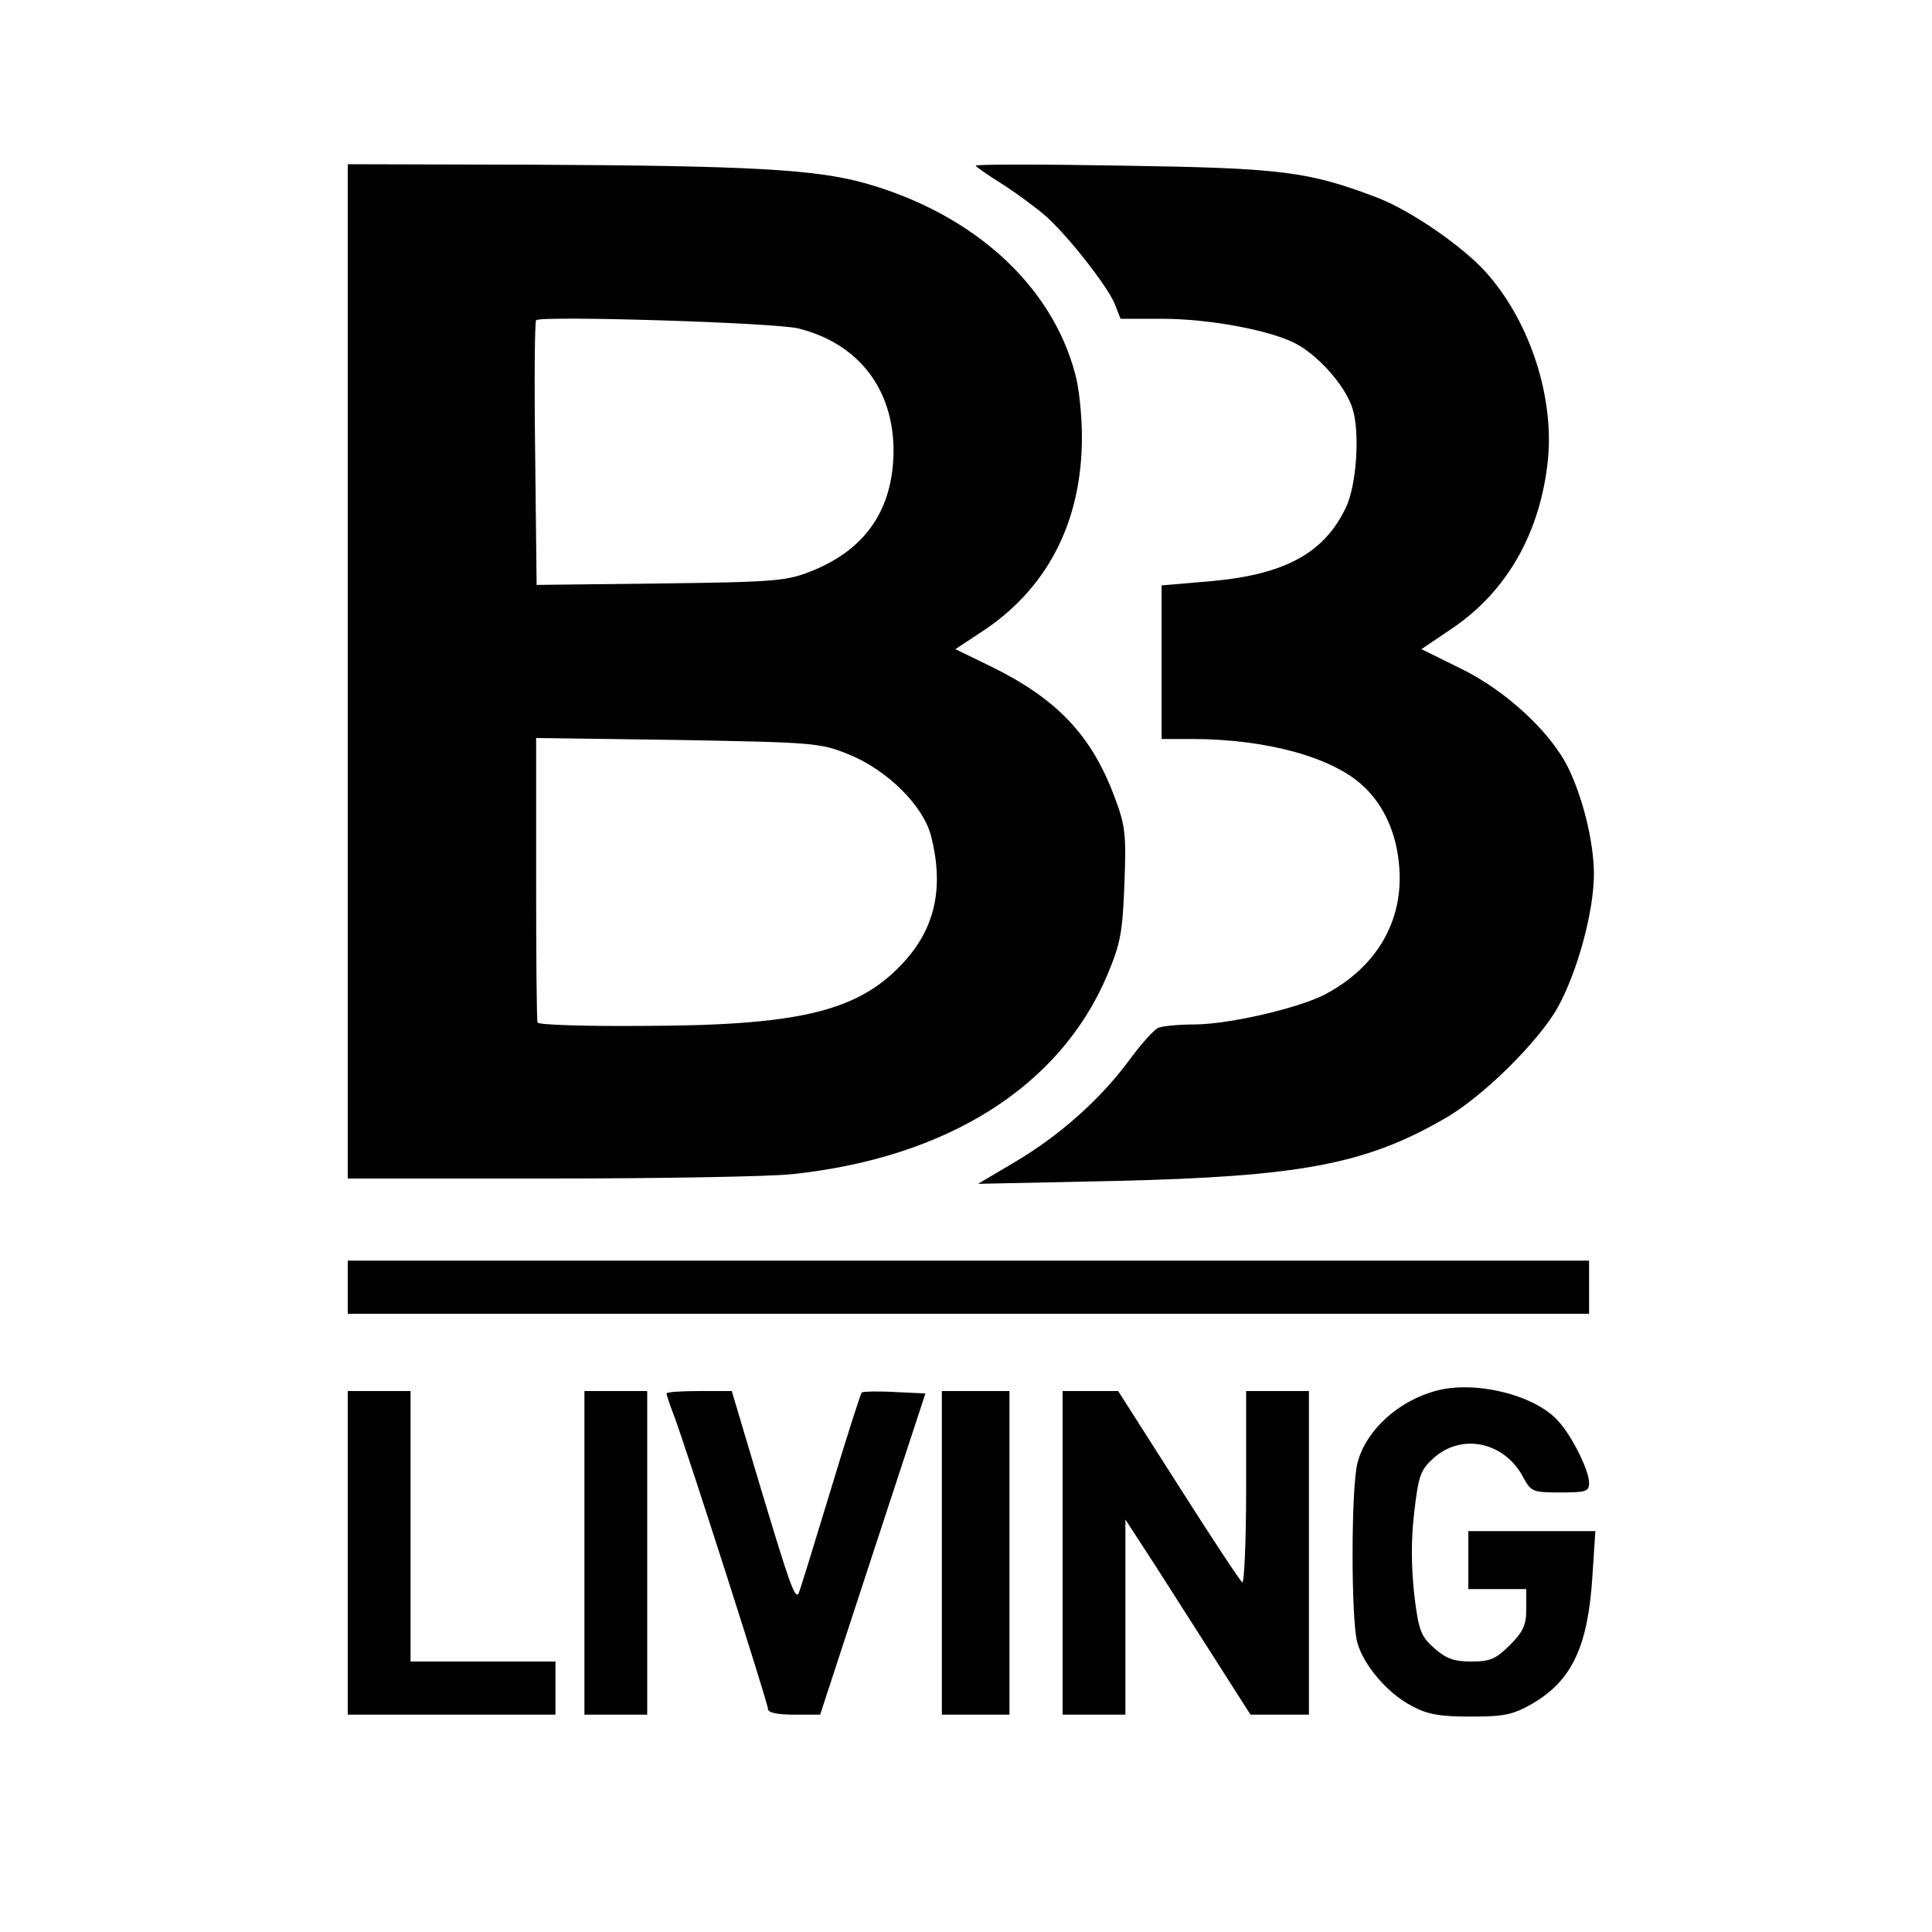 <?xml version="1.0" standalone="no"?>
<!DOCTYPE svg PUBLIC "-//W3C//DTD SVG 20010904//EN"
 "http://www.w3.org/TR/2001/REC-SVG-20010904/DTD/svg10.dtd">
<svg version="1.0" xmlns="http://www.w3.org/2000/svg"
 width="400pt" height="400pt" viewBox="0 0 400 400"
 preserveAspectRatio="xMidYMid meet">
<g transform="translate(0,400) scale(0.1,-0.1)"
fill="#000000" stroke="none">
<path d="M720 2610 l0 -1050 418 0 c229 0 455 4 502 9 321 34 554 181 652 411
28 67 32 88 36 190 4 105 2 121 -22 184 -47 124 -118 199 -252 265 l-76 37 50
33 c139 89 212 229 212 406 0 44 -6 103 -14 131 -49 185 -212 332 -436 395
-101 28 -235 36 -687 38 l-383 1 0 -1050z m933 710 c124 -31 197 -125 197
-254 -1 -120 -57 -203 -169 -248 -52 -21 -75 -23 -313 -26 l-257 -3 -3 271
c-2 149 -1 274 2 277 10 10 496 -5 543 -17z m102 -881 c81 -32 157 -107 173
-171 26 -104 9 -187 -55 -258 -93 -103 -213 -133 -538 -134 -121 -1 -221 2
-222 7 -2 4 -3 138 -3 298 l0 291 293 -4 c279 -5 295 -6 352 -29z"/>
<path d="M2020 3657 c0 -2 26 -20 58 -40 31 -20 71 -50 89 -66 49 -45 124
-142 140 -178 l13 -33 86 0 c96 0 220 -23 274 -50 48 -24 105 -88 120 -135 16
-49 9 -160 -14 -207 -45 -93 -125 -137 -276 -151 l-105 -9 0 -159 0 -159 62 0
c155 0 293 -38 356 -98 43 -40 69 -99 74 -167 9 -113 -48 -209 -156 -265 -56
-28 -194 -60 -266 -61 -33 0 -67 -3 -77 -7 -9 -4 -36 -34 -60 -67 -60 -81
-144 -156 -237 -211 l-76 -45 285 6 c379 9 516 34 679 128 79 44 196 160 236
231 41 74 75 199 75 276 0 65 -22 156 -53 220 -36 74 -130 161 -223 206 l-81
40 65 44 c113 77 182 199 197 350 12 128 -36 279 -123 380 -46 55 -160 134
-231 161 -142 54 -197 61 -523 66 -170 3 -308 3 -308 0z"/>
<path d="M720 1335 l0 -55 1285 0 1285 0 0 55 0 55 -1285 0 -1285 0 0 -55z"/>
<path d="M2975 1121 c-78 -20 -146 -81 -164 -148 -14 -48 -14 -326 -1 -373 13
-48 63 -106 113 -132 33 -18 59 -22 123 -22 69 0 87 4 127 27 82 48 115 119
124 265 l6 92 -132 0 -131 0 0 -60 0 -60 60 0 60 0 0 -41 c0 -33 -6 -47 -34
-75 -29 -29 -41 -34 -80 -34 -36 0 -52 6 -77 28 -27 24 -32 36 -41 111 -6 56
-7 112 0 170 9 77 13 88 41 113 59 52 148 32 186 -43 15 -27 19 -29 75 -29 54
0 60 2 60 20 0 26 -36 98 -64 128 -48 54 -171 84 -251 63z"/>
<path d="M720 785 l0 -335 215 0 215 0 0 55 0 55 -150 0 -150 0 0 280 0 280
-65 0 -65 0 0 -335z"/>
<path d="M1210 785 l0 -335 65 0 65 0 0 335 0 335 -65 0 -65 0 0 -335z"/>
<path d="M1380 1115 c0 -2 6 -22 14 -42 26 -68 196 -599 196 -611 0 -8 19 -12
54 -12 l54 0 109 333 109 332 -64 3 c-35 2 -66 1 -68 -1 -2 -2 -32 -95 -66
-208 -34 -112 -63 -206 -65 -209 -8 -9 -19 23 -78 219 l-60 201 -67 0 c-38 0
-68 -2 -68 -5z"/>
<path d="M1950 785 l0 -335 70 0 70 0 0 335 0 335 -70 0 -70 0 0 -335z"/>
<path d="M2200 785 l0 -335 65 0 65 0 0 202 0 202 63 -97 c34 -53 92 -144 129
-202 l67 -105 61 0 60 0 0 335 0 335 -65 0 -65 0 0 -201 c0 -110 -4 -198 -8
-195 -4 2 -64 93 -132 200 l-125 196 -57 0 -58 0 0 -335z"/>
</g>
</svg>
